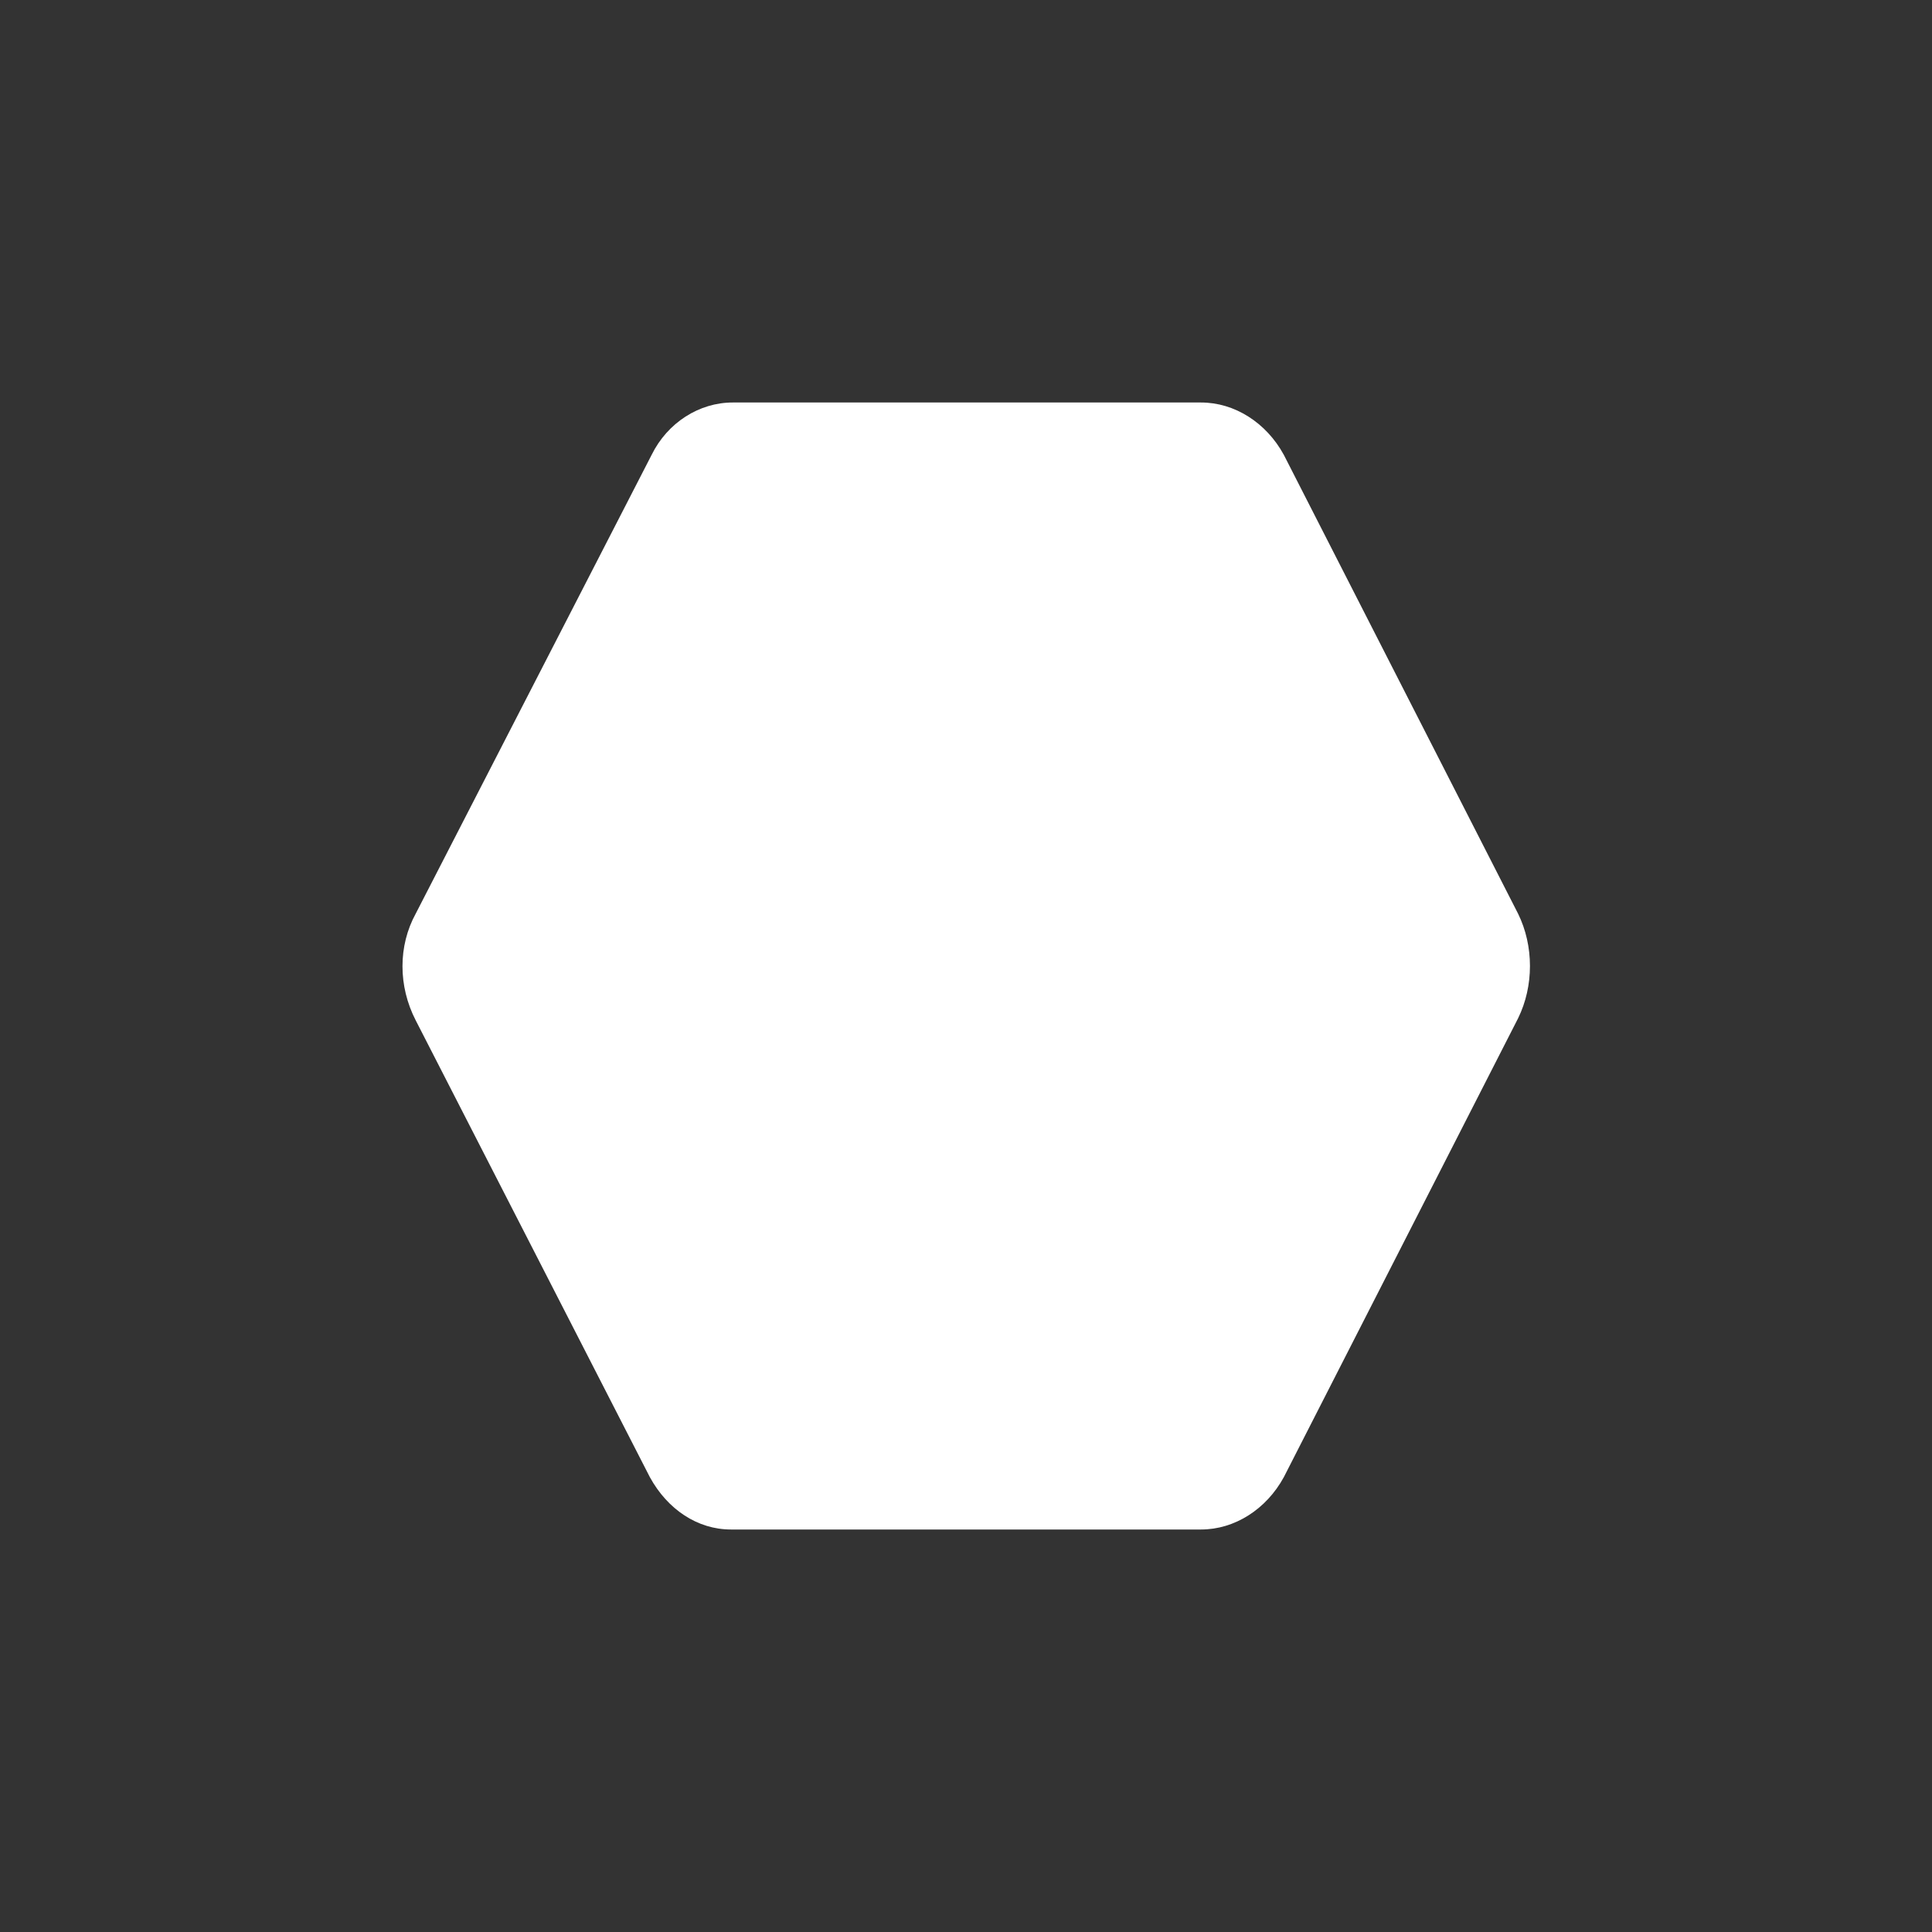 <svg width="24" height="24" viewBox="0 0 24 24" fill="none" xmlns="http://www.w3.org/2000/svg">
<rect x="0" y="0" width="24" height="24" fill="#333333" stroke="none"/>
<path d="M18.858 11.35L15.948 5.65C15.73 5.25 15.336 5 14.92 5H9.102C8.686 5 8.292 5.25 8.095 5.65L5.164 11.35C4.945 11.75 4.945 12.25 5.164 12.675L8.073 18.35C8.292 18.75 8.664 19 9.08 19H14.92C15.336 19 15.73 18.75 15.948 18.35L18.858 12.65C19.055 12.25 19.055 11.75 18.858 11.35Z" fill="white"/>
</svg>
